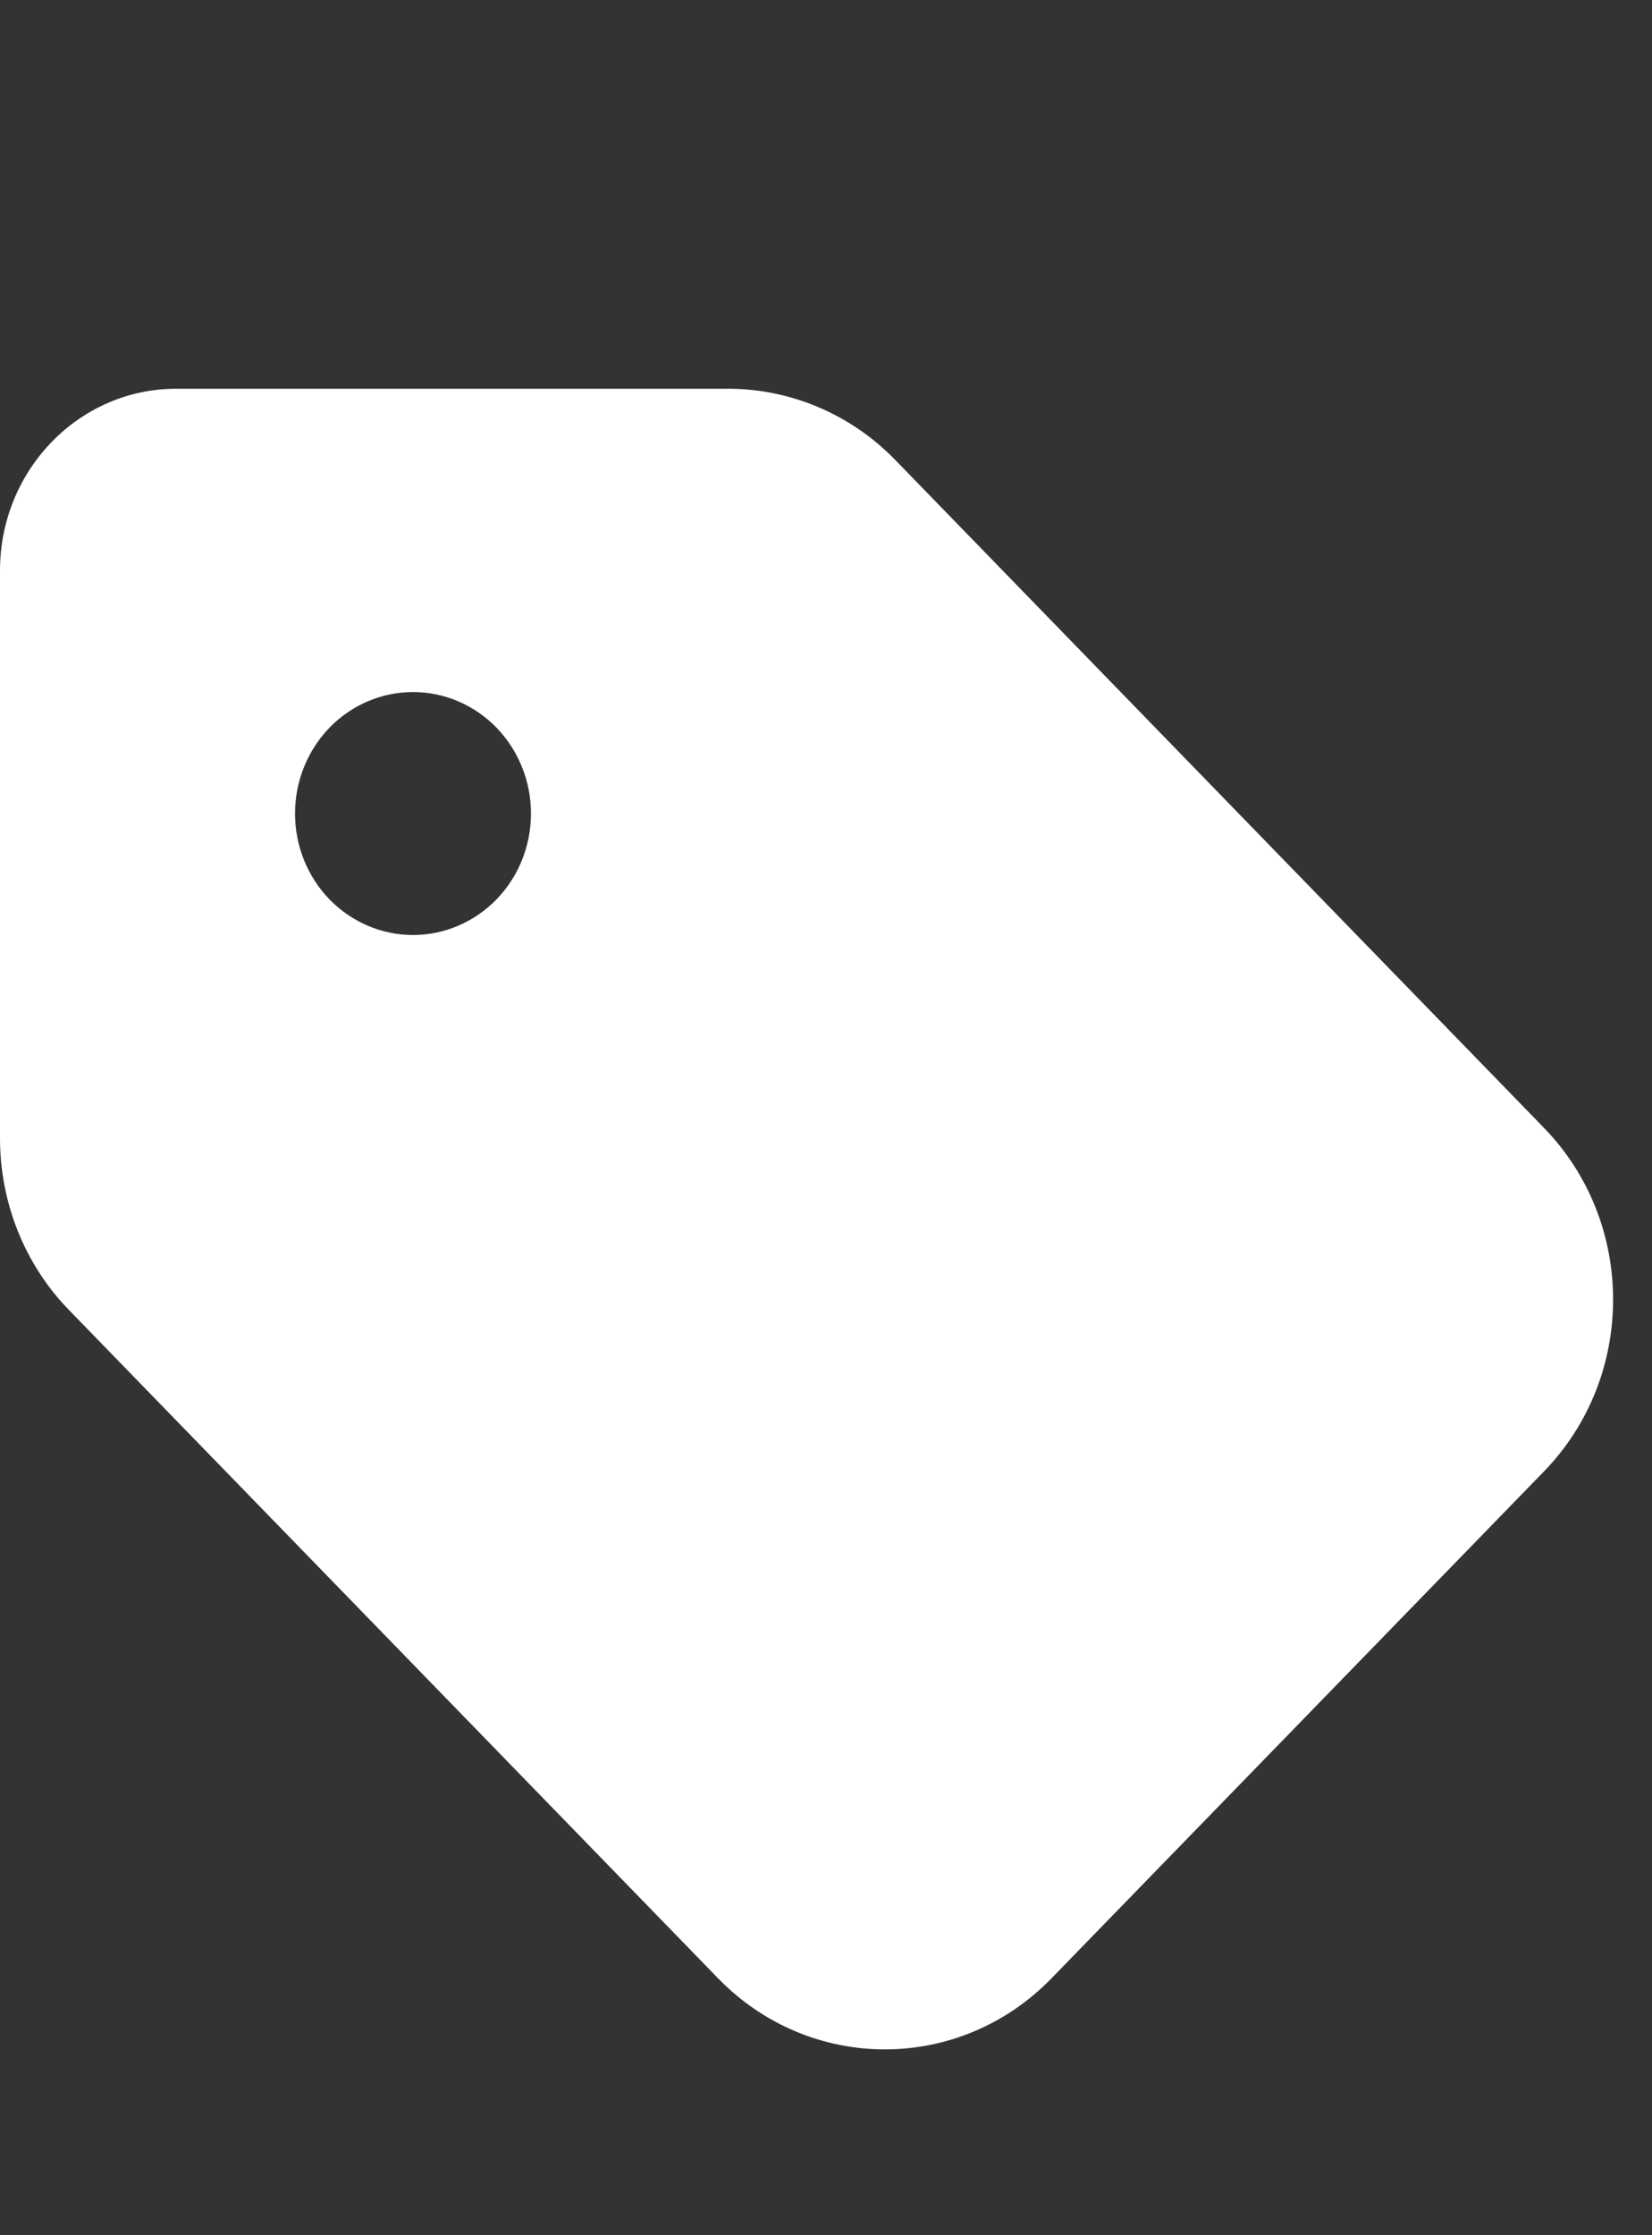 <svg width="17" height="23" viewBox="0 0 17 23" fill="none" xmlns="http://www.w3.org/2000/svg">
<rect x="0" y="0" width="17" height="23" fill="#333333" stroke="none"/>
<g clip-path="url(#clip0_803_4792)">
<path d="M0 5.871V11.711C0 12.375 0.254 13.012 0.71 13.48L7.388 20.355C8.337 21.332 9.874 21.332 10.822 20.355L15.888 15.141C16.837 14.164 16.837 12.582 15.888 11.605L9.21 4.73C8.754 4.262 8.136 4 7.491 4H1.821C0.816 3.996 0 4.836 0 5.871ZM4.25 7.121C4.572 7.121 4.881 7.253 5.109 7.487C5.336 7.722 5.464 8.04 5.464 8.371C5.464 8.703 5.336 9.021 5.109 9.255C4.881 9.489 4.572 9.621 4.25 9.621C3.928 9.621 3.619 9.489 3.391 9.255C3.164 9.021 3.036 8.703 3.036 8.371C3.036 8.04 3.164 7.722 3.391 7.487C3.619 7.253 3.928 7.121 4.25 7.121Z" fill="white"/>
</g>
<defs>
<clipPath id="clip0_803_4792">
<rect width="16.6" height="22.088" fill="white"/>
</clipPath>
</defs>
</svg>
